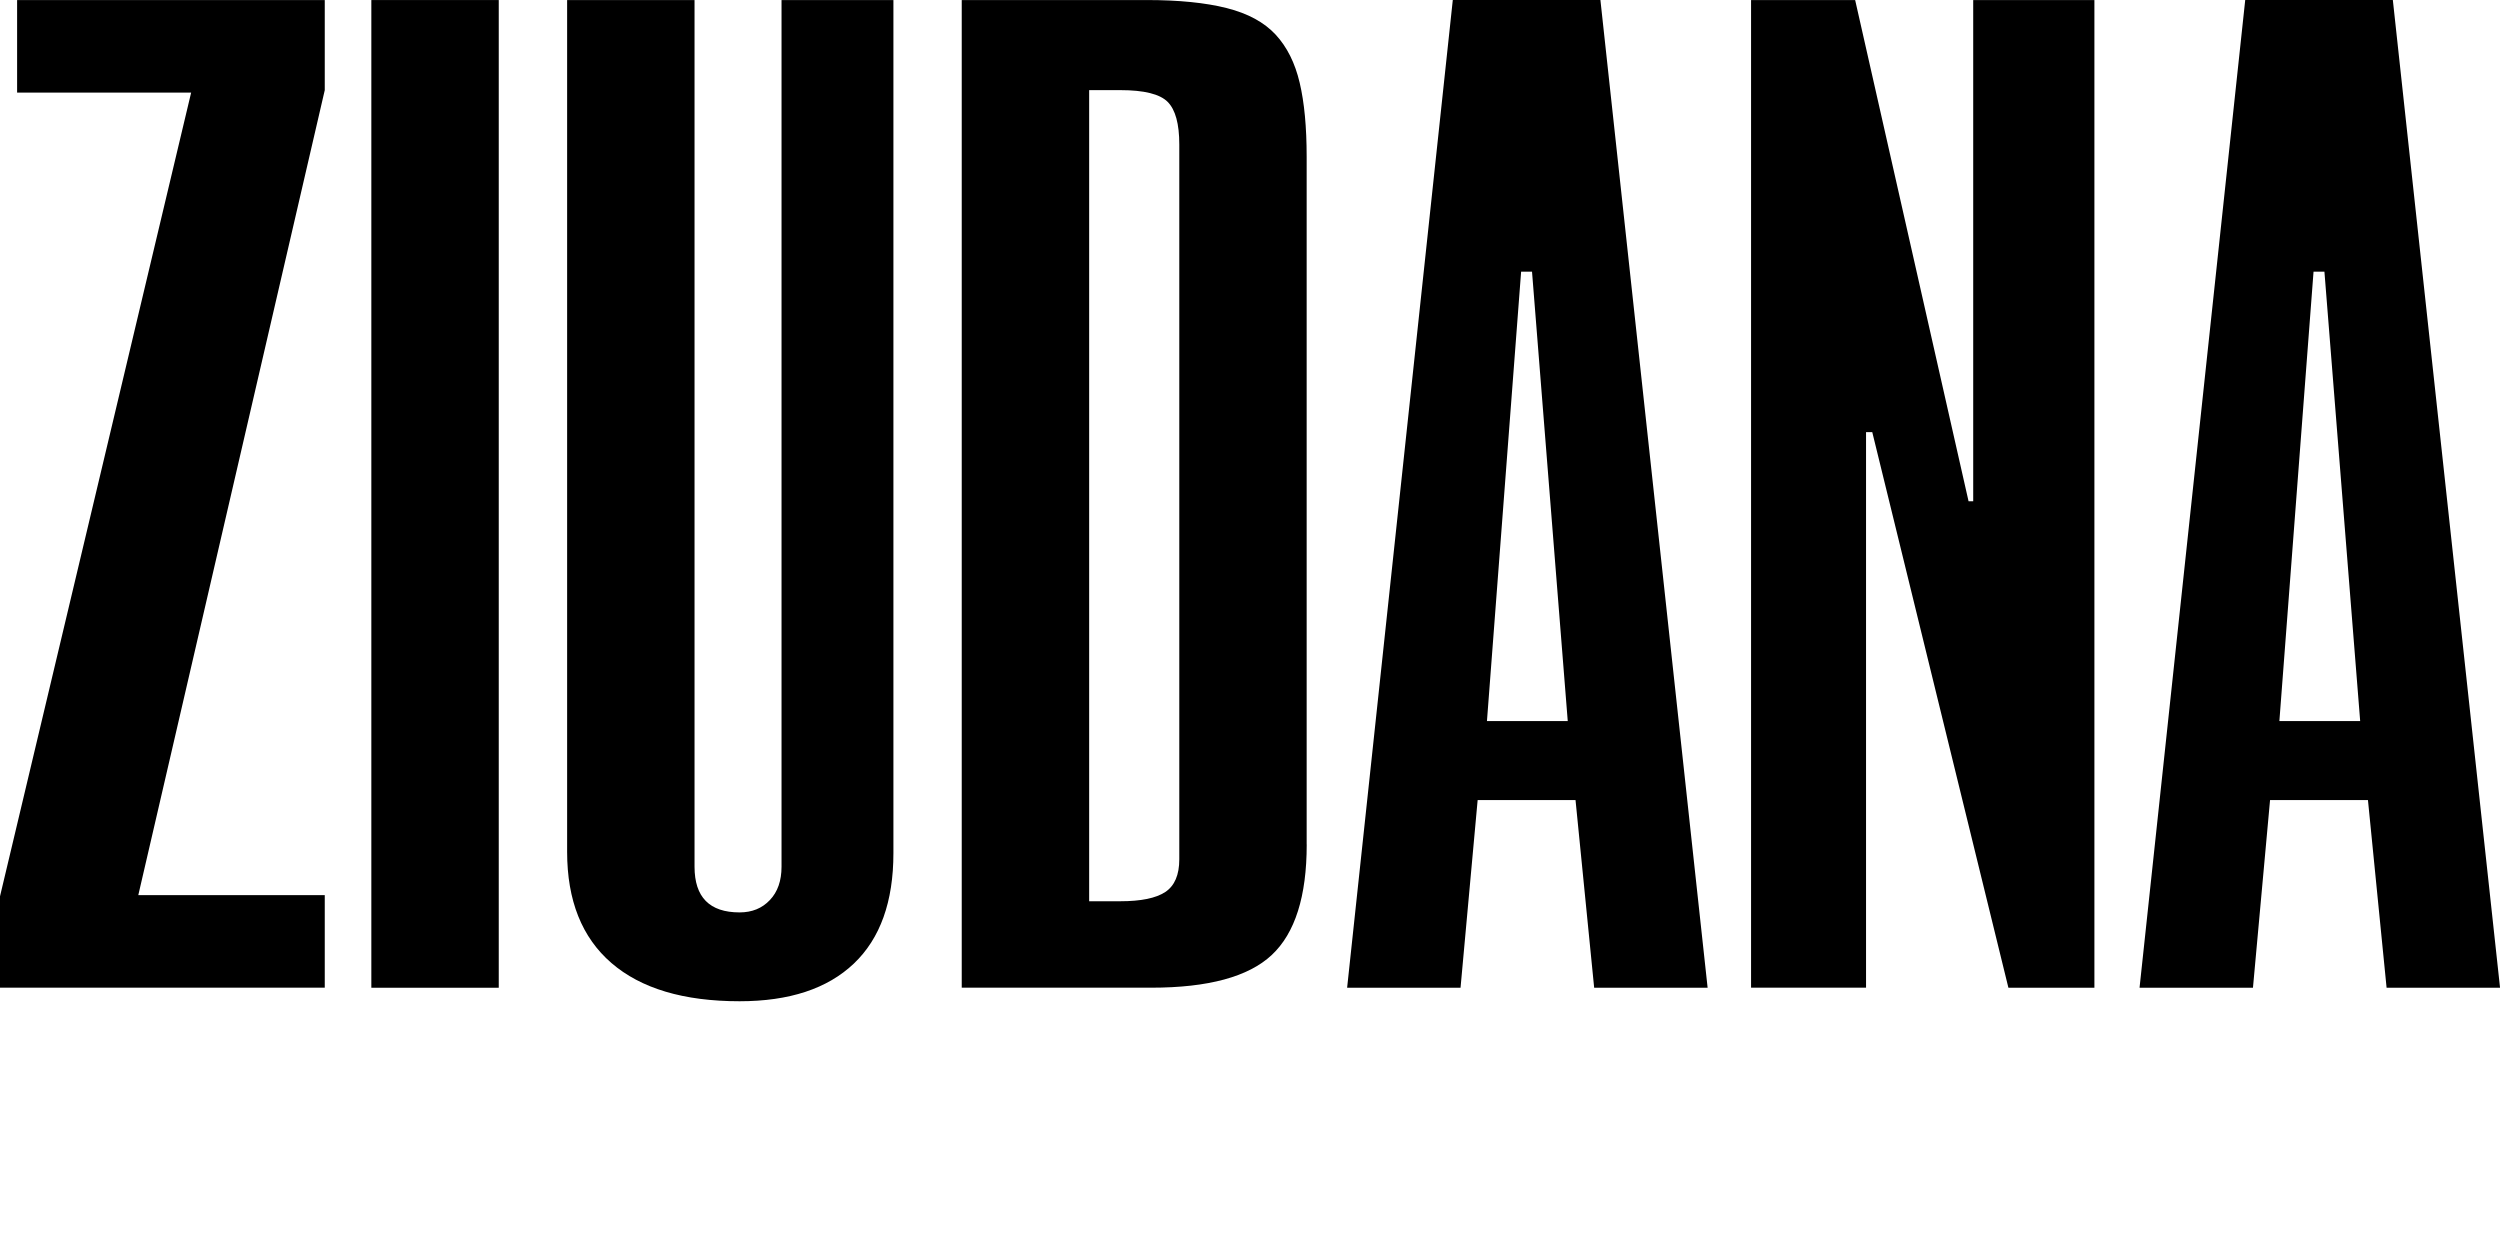 <svg width="134" height="67" viewBox="0 0 134 67" fill="none" xmlns="http://www.w3.org/2000/svg">
<g clip-path="url(#clip0_303_1228)">
<path d="M0 52.94V48.044L10.245 4.964H0.917V0.002H17.407V4.833L7.413 47.978H17.407V52.94H0Z" fill="black"/>
<path d="M19.904 52.94V0.002H26.733V52.943H19.904V52.94Z" fill="black"/>
<path d="M47.887 45.727C47.887 48.332 47.18 50.304 45.764 51.65C44.348 52.995 42.307 53.667 39.642 53.667C36.643 53.667 34.354 52.983 32.771 51.616C31.189 50.248 30.398 48.264 30.398 45.659V0.002H37.227V46.456C37.227 48.089 38.032 48.905 39.642 48.905C40.308 48.905 40.85 48.685 41.265 48.243C41.683 47.804 41.89 47.208 41.89 46.456V0.002H47.887V45.73V45.727Z" fill="black"/>
<path d="M70.04 45.265C70.04 48.044 69.415 50.019 68.165 51.188C66.916 52.356 64.763 52.94 61.71 52.94H51.549V0.002H61.459C63.181 0.002 64.61 0.145 65.748 0.432C66.886 0.72 67.759 1.193 68.373 1.855C68.984 2.516 69.415 3.377 69.663 4.437C69.914 5.496 70.037 6.819 70.037 8.407V45.265H70.04ZM63.21 7.743C63.21 6.64 63.003 5.879 62.586 5.46C62.168 5.041 61.322 4.831 60.045 4.831H58.379V48.307H60.045C61.156 48.307 61.961 48.142 62.46 47.811C62.959 47.48 63.21 46.896 63.21 46.058V7.743Z" fill="black"/>
<path d="M85.447 52.941L84.448 42.883H79.202L78.285 52.941H72.206L77.87 0H85.782L91.528 52.941H85.449H85.447ZM82.116 14.56H81.532L79.701 38.648H84.031L82.116 14.56Z" fill="black"/>
<path d="M107.65 52.94L100.353 23.161H100.02V52.94H93.857V0.002H99.436L105.515 26.869H105.764V0.002H112.26V52.943H107.647L107.65 52.94Z" fill="black"/>
<path d="M127.921 52.941L126.922 42.883H121.675L120.759 52.941H114.68L120.344 0H128.256L134.002 52.941H127.923H127.921ZM124.589 14.56H124.006L122.175 38.648H126.505L124.589 14.56Z" fill="black"/>
</g>
<defs>
<clipPath id="clip0_303_1228">
<rect width="134" height="67" fill="white"/>
</clipPath>
</defs>
</svg>
